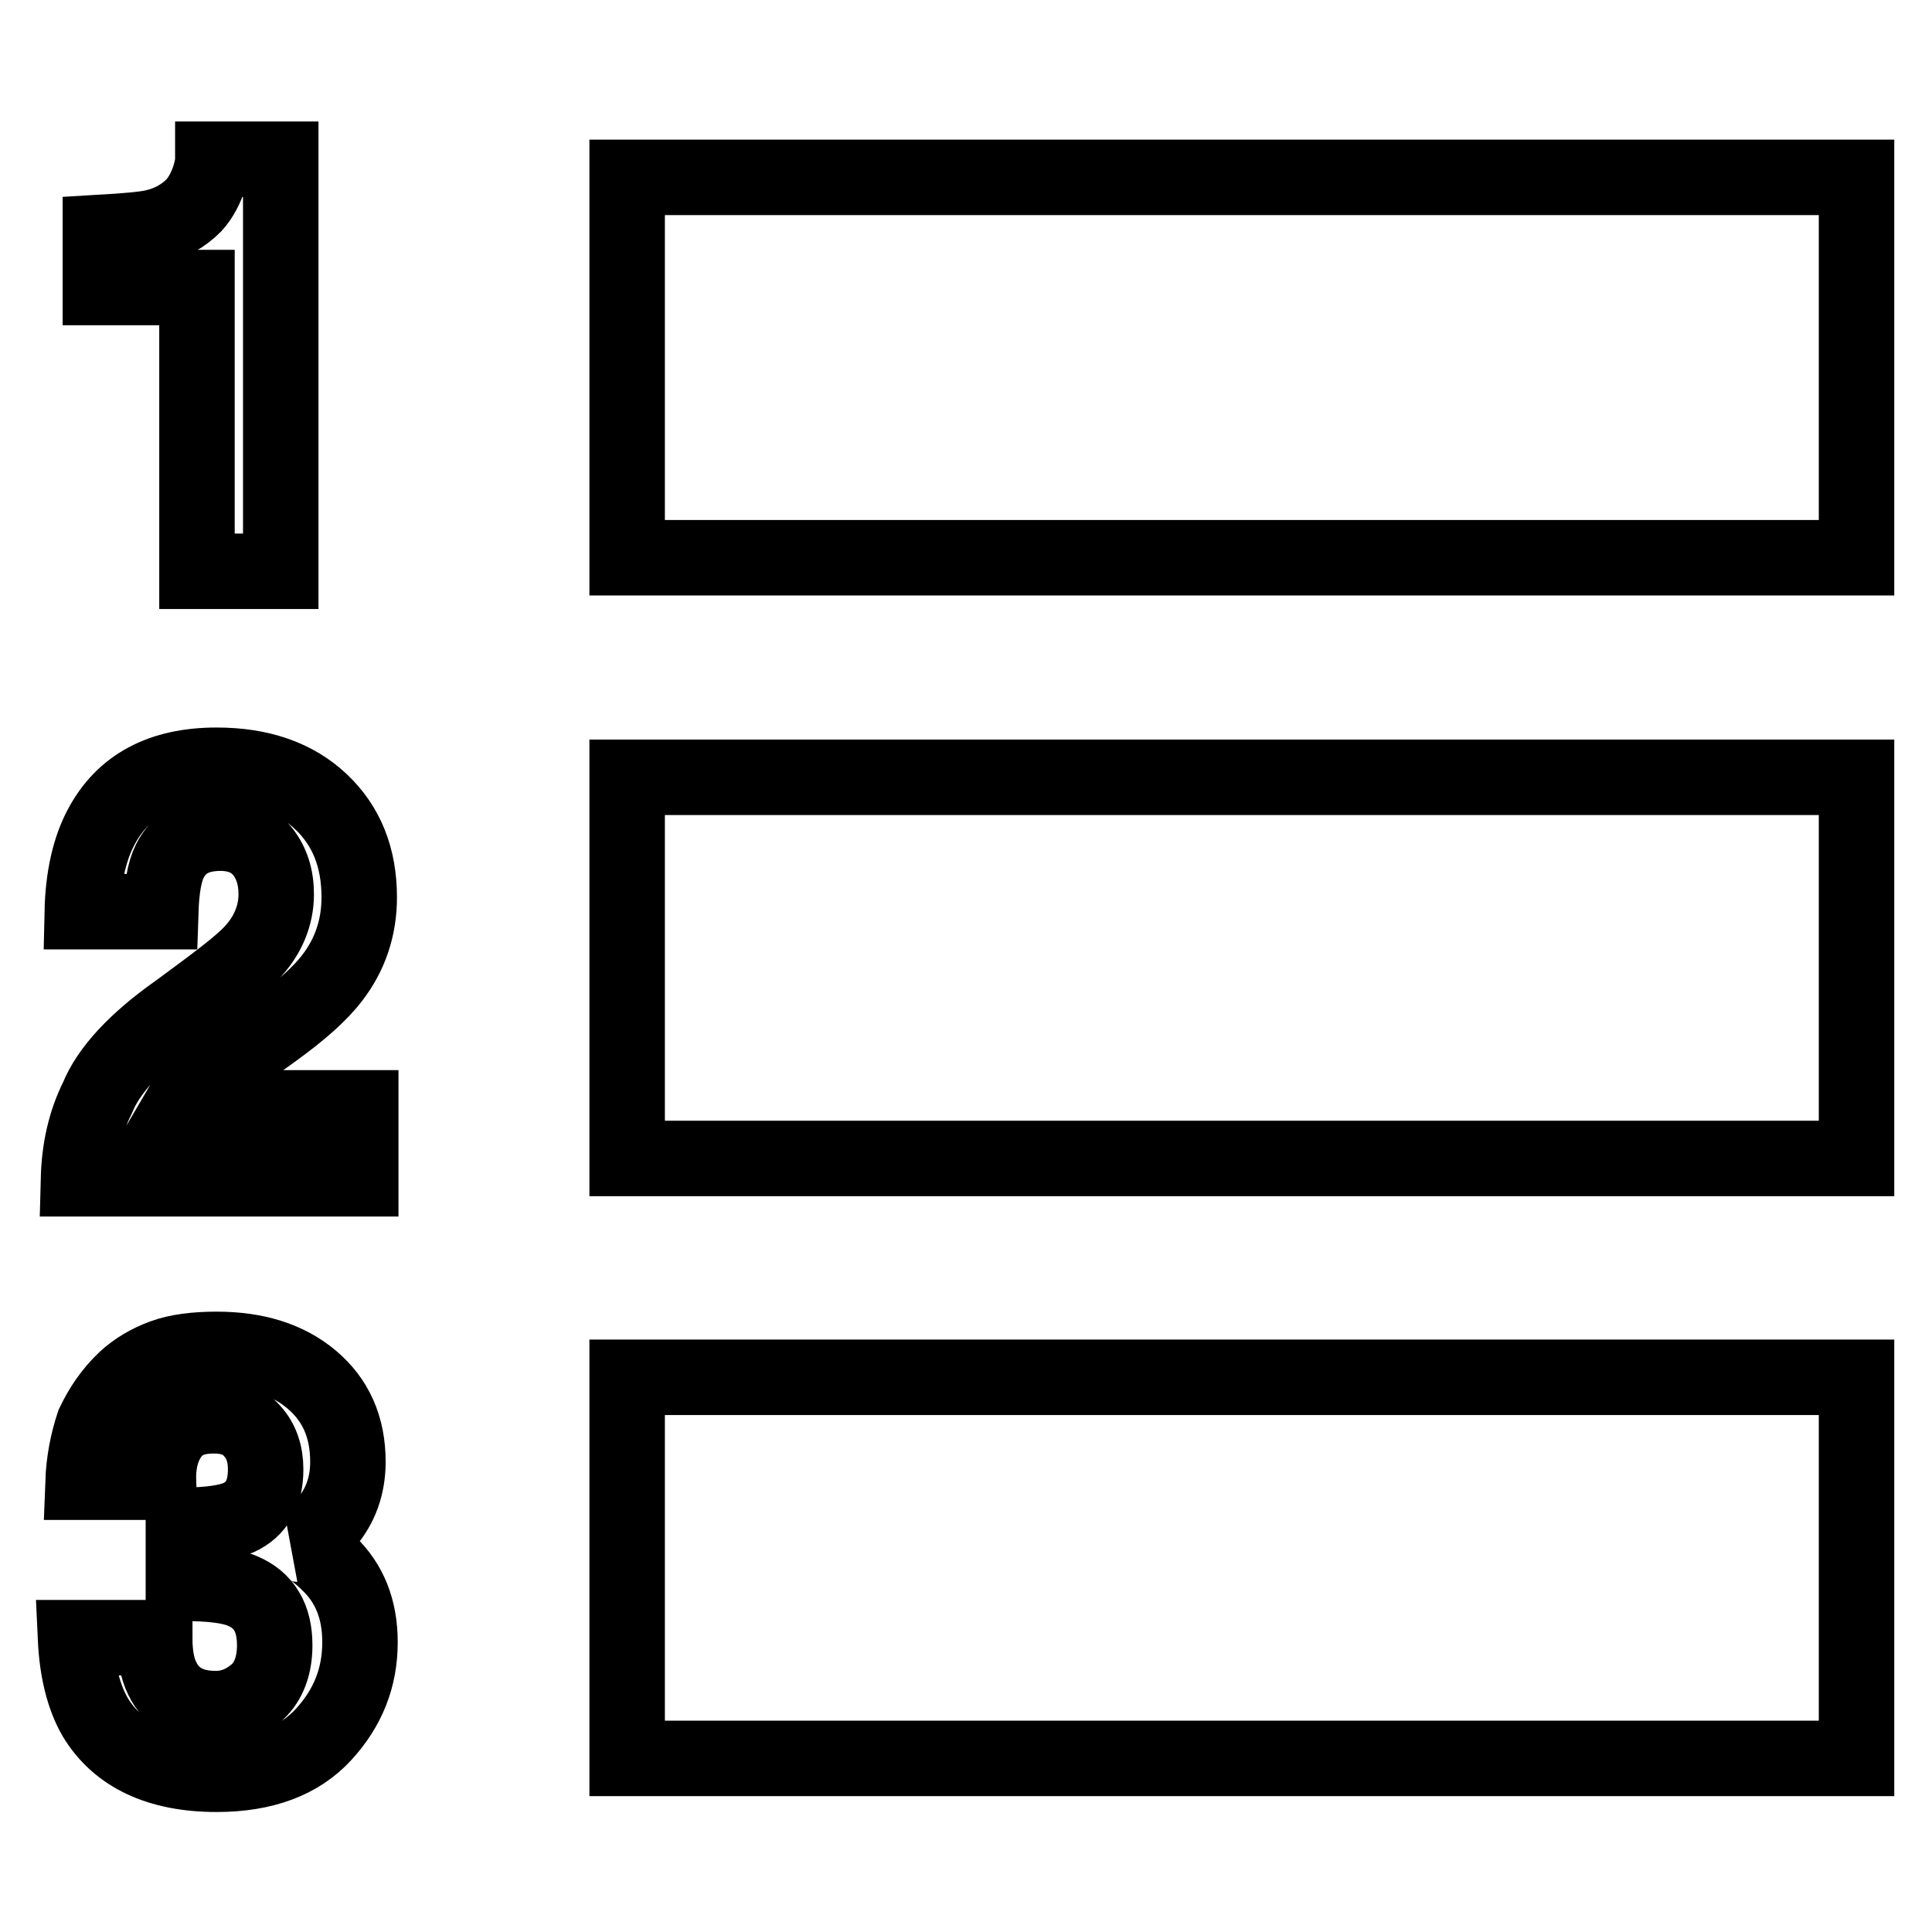 <?xml version="1.0" encoding="utf-8"?>
<!-- Svg Vector Icons : http://www.onlinewebfonts.com/icon -->
<!DOCTYPE svg PUBLIC "-//W3C//DTD SVG 1.1//EN" "http://www.w3.org/Graphics/SVG/1.1/DTD/svg11.dtd">
<svg version="1.1" xmlns="http://www.w3.org/2000/svg" xmlns:xlink="http://www.w3.org/1999/xlink" x="0px" y="0px" viewBox="0 0 256 256" enable-background="new 0 0 256 256" xml:space="preserve">
<g> <path stroke-width="10" fill-opacity="0" stroke="#000000"  d="M83.1,23.5v50.4H246V23.5H83.1z M83.1,153.5H246V103H83.1V153.5z M83.1,233H246v-50.5H83.1V233z M26.2,75.7 h11V21.1h-9c0,0.5-0.1,1.2-0.4,2.2c-0.5,1.6-1.2,2.9-2.1,3.9c-1.4,1.4-3.1,2.4-5.3,2.9c-1.3,0.3-3.7,0.5-7.1,0.7v7.3h12.8V75.7z  M26.4,143.8c1-0.9,2.8-2.2,5.5-4.1l4.3-3.1c3.6-2.6,6.2-4.9,7.8-7c2.4-3.1,3.6-6.7,3.6-10.7c0-5.3-1.7-9.5-5.1-12.7 c-3.4-3.2-8-4.8-13.8-4.8c-7.3,0-12.4,2.7-15.3,8.2c-1.5,2.8-2.4,6.6-2.5,11.2h10.4c0.1-3.1,0.5-5.3,1.2-6.7 c1.2-2.4,3.4-3.7,6.7-3.7c2.4,0,4.2,0.8,5.5,2.3c1.3,1.6,1.9,3.5,1.9,5.8c0,2.8-1.1,5.5-3.3,7.8c-1.5,1.6-4.7,4-9.6,7.6 c-5.7,4-9.3,7.9-10.8,11.6c-1.6,3.2-2.4,6.8-2.5,10.7h37.4v-9.4H23.9C24.6,145.6,25.5,144.6,26.4,143.8z M39.4,204.6 c1.3-0.5,2.6-1.4,3.8-2.8c1.9-2.2,2.9-4.9,2.9-8.1c0-4.6-1.6-8.2-4.8-10.9c-3.2-2.7-7.4-4-12.6-4c-2.8,0-5.2,0.3-7.1,1 c-1.9,0.7-3.6,1.7-5,3c-1.9,1.8-3.2,3.8-4.2,5.9c-0.8,2.4-1.3,5-1.4,7.7h10c-0.1-2.7,0.5-4.8,1.7-6.4c1.2-1.6,3-2.4,5.6-2.4 c2.2,0,3.9,0.6,5.1,2c1.2,1.3,1.8,3,1.8,5.1c0,3.2-1.2,5.3-3.6,6.4c-1.4,0.6-3.8,1-7.3,1v7.7c3.5,0,6.2,0.3,7.8,1 c2.9,1.2,4.3,3.6,4.3,7.2c0,2.7-0.8,4.8-2.3,6.2c-1.6,1.4-3.4,2.2-5.5,2.2c-3.4,0-5.8-1.3-7.1-4c-0.7-1.4-1-3.2-1-5.4H10 c0.2,4.4,1.1,7.9,2.6,10.5c3,5,8.4,7.6,16.1,7.6c6.3,0,11-1.8,14.2-5.3c3.2-3.5,4.8-7.5,4.8-12.2c0-4.4-1.4-7.8-4.1-10.4 C41.8,205.4,40.4,204.6,39.4,204.6z"/></g>
</svg>